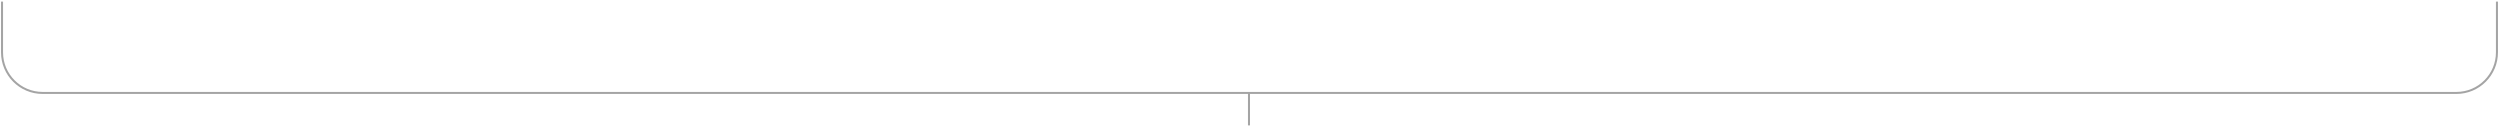 <?xml version="1.0" encoding="UTF-8"?> <svg xmlns="http://www.w3.org/2000/svg" width="770" height="39" viewBox="0 0 770 39" fill="none"><path d="M0.625 0.5V16.125C0.625 23.029 6.221 28.625 13.125 28.625H384.688M384.688 28.625V38.625M384.688 28.625H756.562C763.466 28.625 769.062 23.029 769.062 16.125V0.5" stroke="#A4A4A4" stroke-width="0.625"></path></svg> 